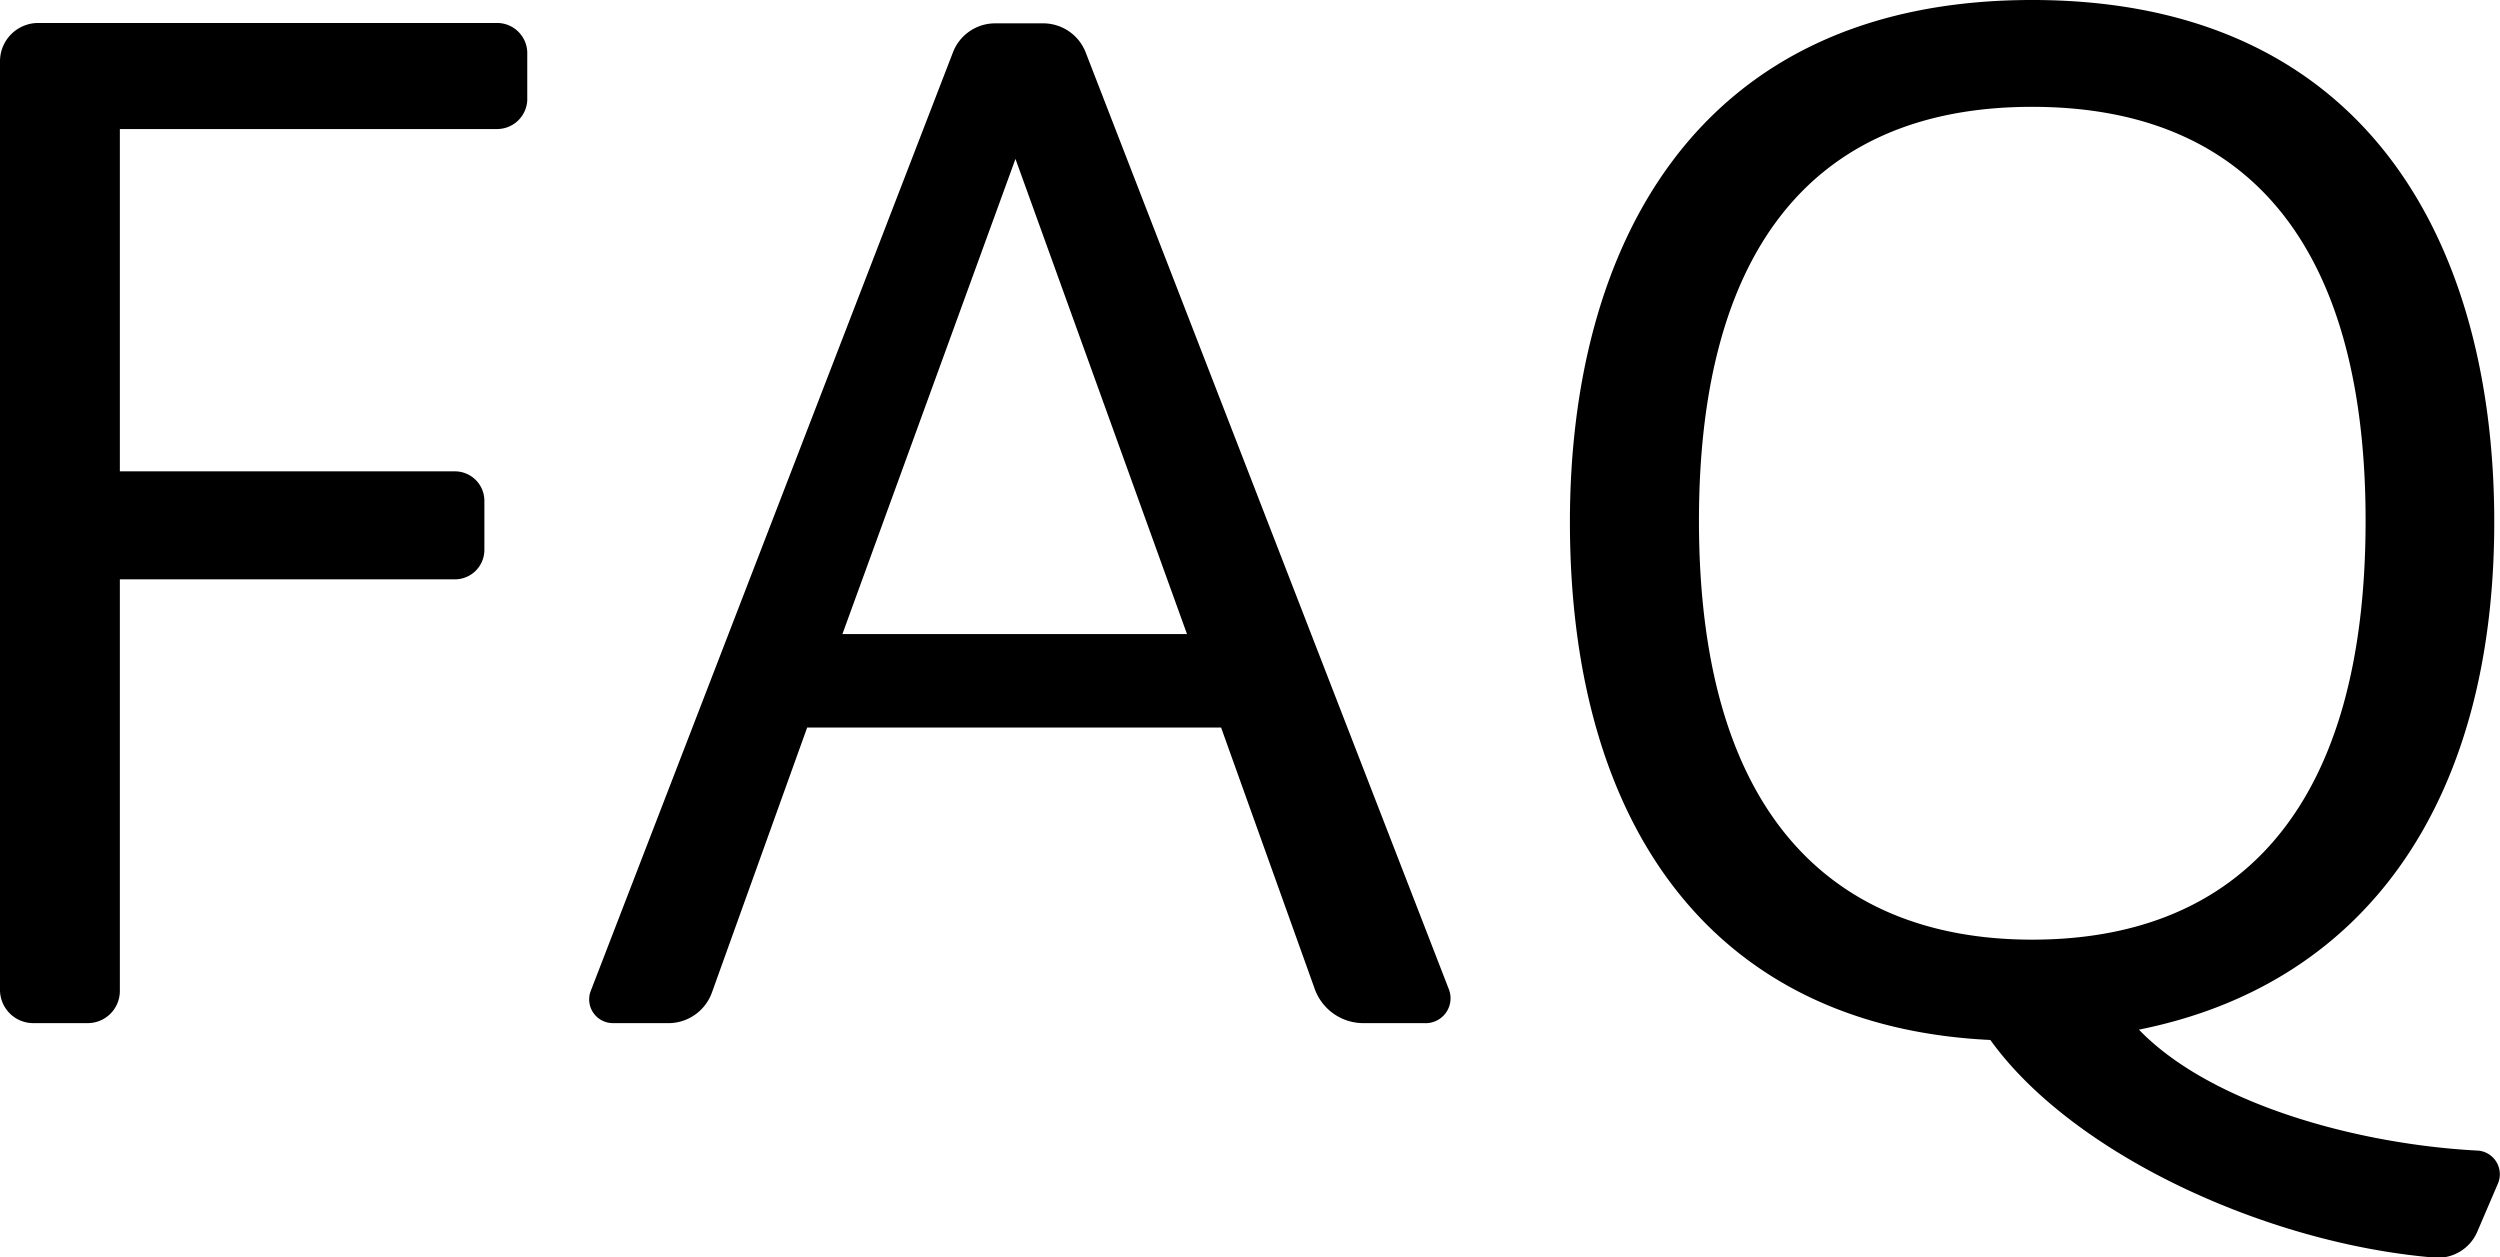 <svg xmlns="http://www.w3.org/2000/svg" viewBox="0 0 65.29 32.84"><g id="レイヤー_2" data-name="レイヤー 2"><g id="レイヤー_1-2" data-name="レイヤー 1"><path d="M13.77,1.36V2.62a.79.79,0,0,1-.78.75H3.13v8.94h8.73a.77.77,0,0,1,.79.78v1.26a.77.77,0,0,1-.79.78H3.13V25.87a.84.84,0,0,1-.85.85H.88A.87.87,0,0,1,0,25.87V1.6a1,1,0,0,1,1-1H13A.79.79,0,0,1,13.77,1.36Z"/><path d="M37.19,26.72H35.63a1.35,1.35,0,0,1-1.29-.88L31.89,19H21.08L18.6,25.9a1.21,1.21,0,0,1-1.19.82H16a.62.62,0,0,1-.58-.82L24.89,1.36A1.18,1.18,0,0,1,26,.61h1.26a1.19,1.19,0,0,1,1.09.75l9.49,24.48A.65.65,0,0,1,37.19,26.72ZM31,16.56,26.52,4.15,22,16.56Z"/><path d="M65.24,30.9l-.54,1.26a1.12,1.12,0,0,1-1.16.68c-4.35-.37-9.41-2.69-11.56-5.68C44.81,26.82,41,21.66,41,13.63,41,6.56,44.2,0,53.07,0S65.14,6.53,65.14,13.63c0,7.28-3.33,12.07-9.28,13.26,1.87,1.94,5.71,3,8.87,3.16A.62.62,0,0,1,65.24,30.9ZM53.07,24.54c5.1,0,8.71-3.09,8.71-10.94,0-6.84-2.79-10.81-8.71-10.81s-8.7,4-8.7,10.81C44.37,21.66,48.21,24.54,53.07,24.54Z"/></g></g></svg>